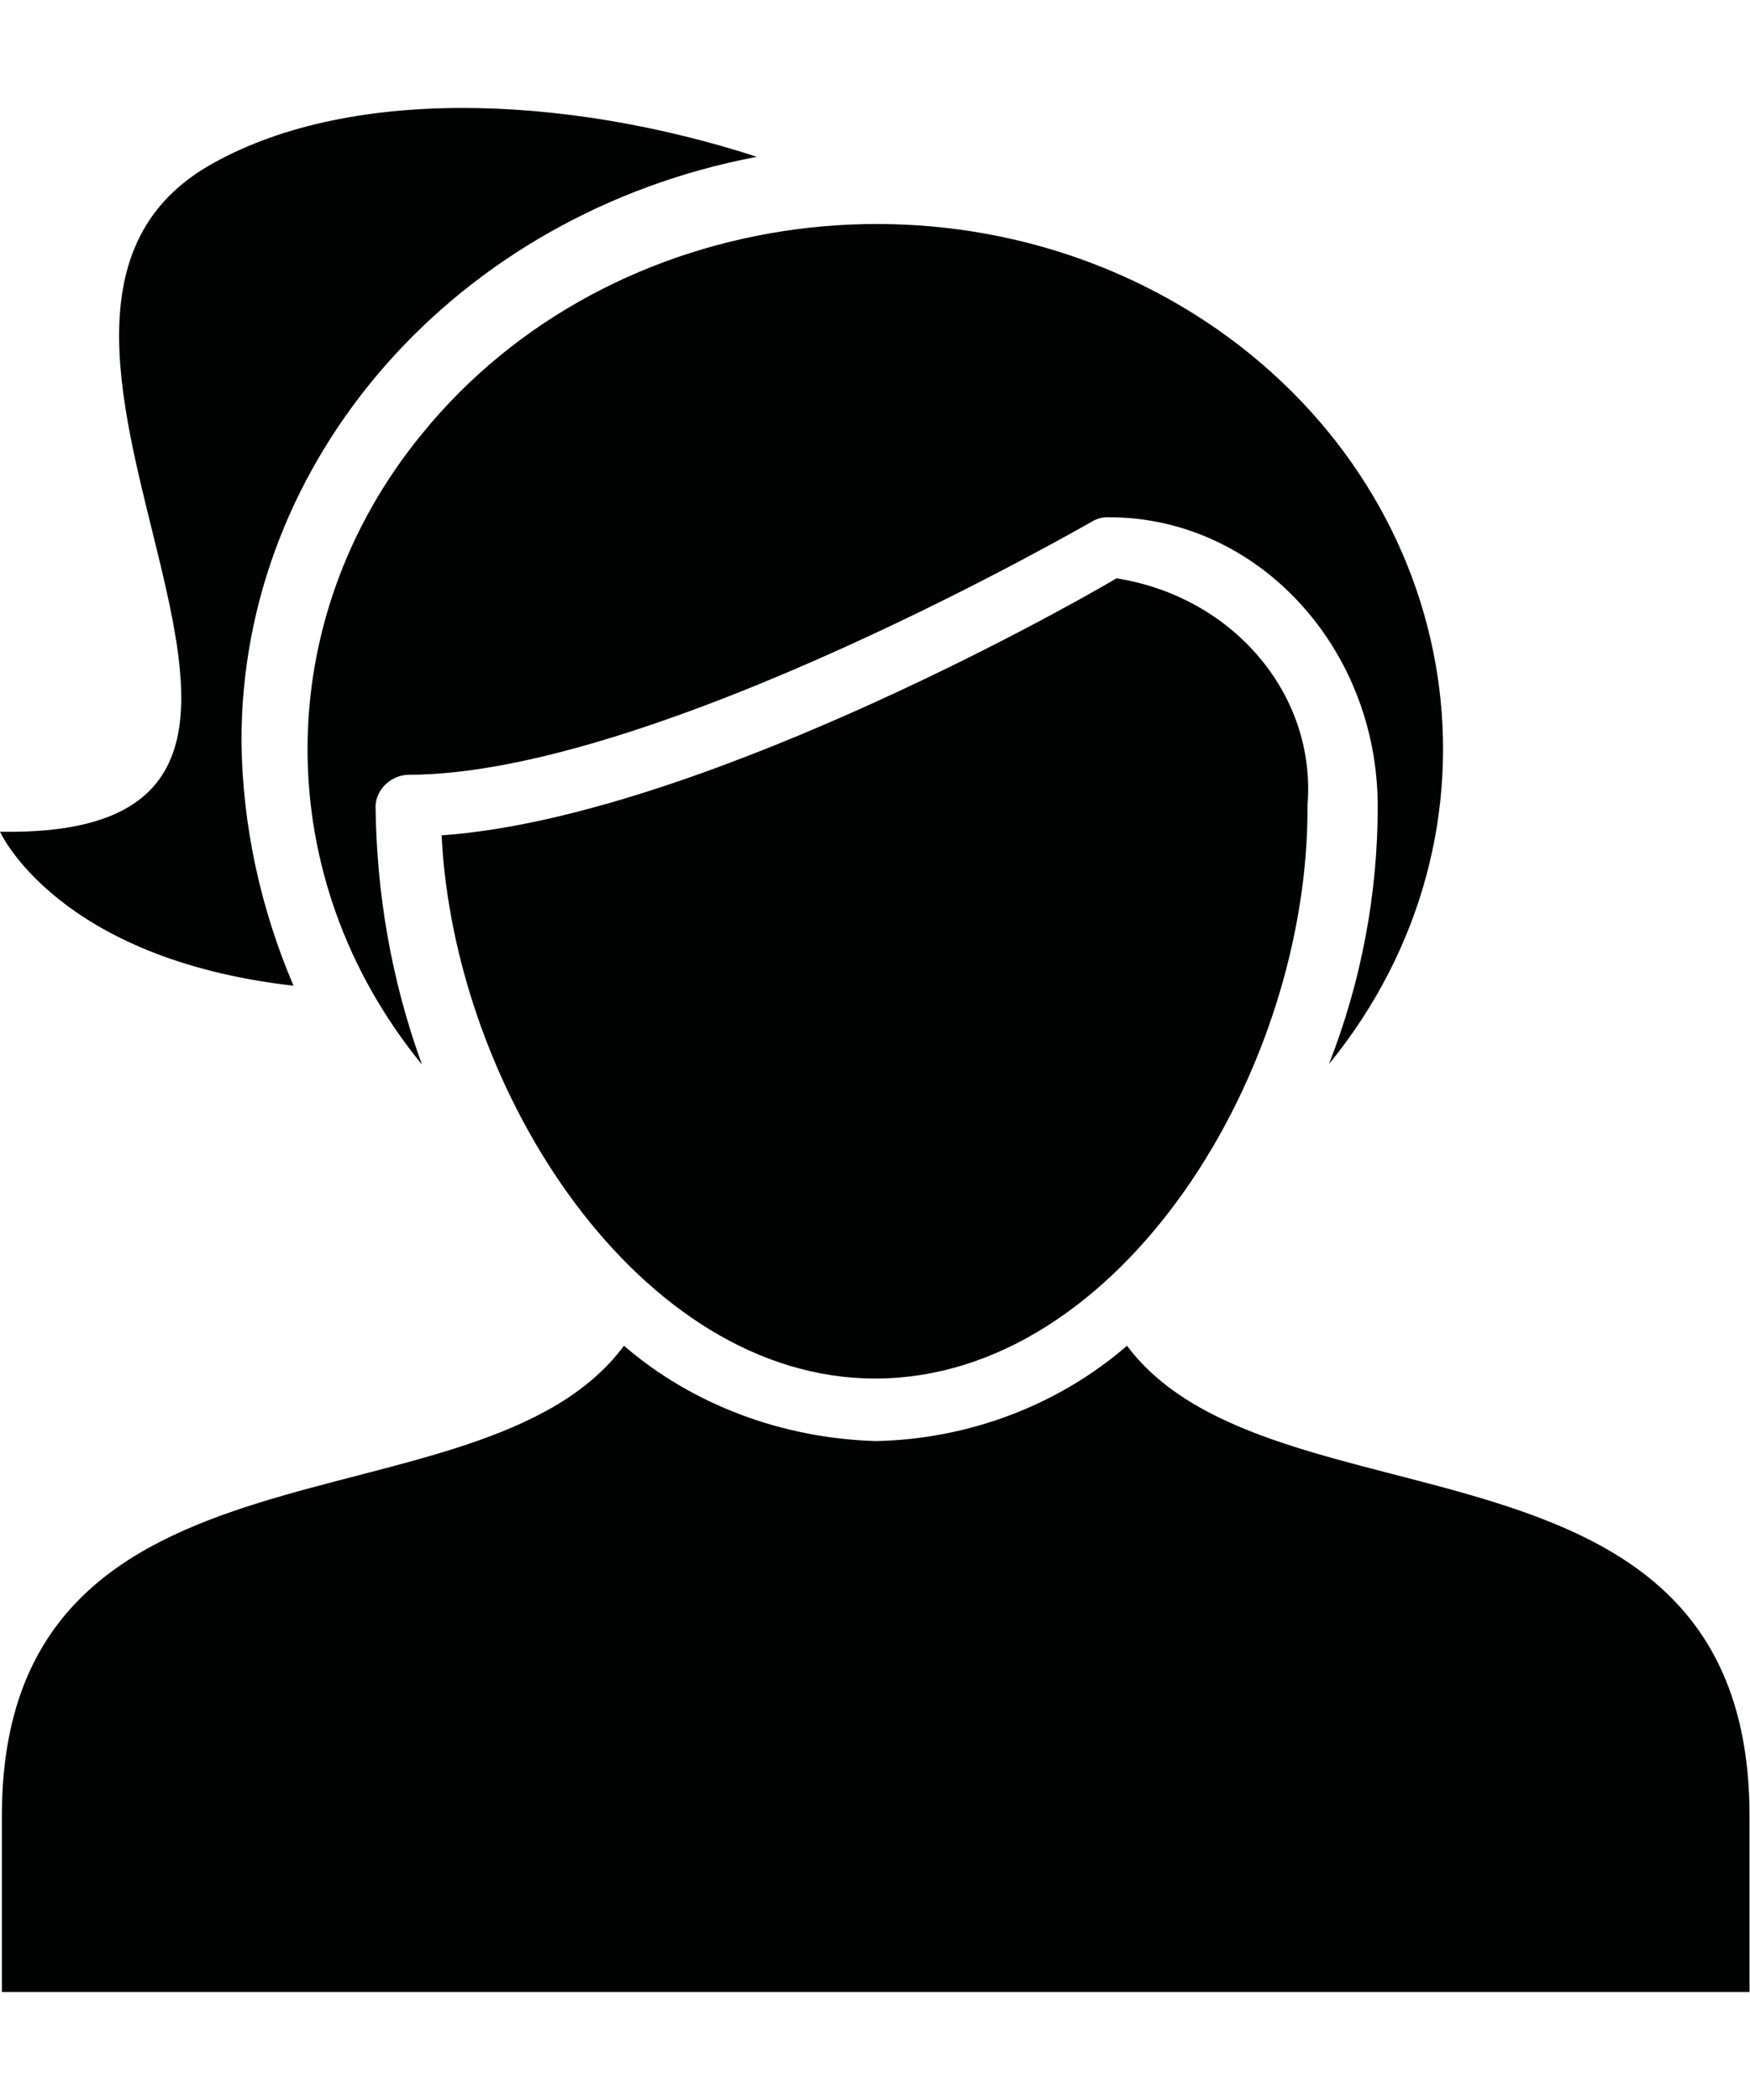 <?xml version="1.0" encoding="UTF-8"?>
<svg xmlns="http://www.w3.org/2000/svg" xmlns:xlink="http://www.w3.org/1999/xlink" width="15px" height="18px" viewBox="0 0 15 17" version="1.1">
<g id="surface1">
<path style=" stroke:none;fill-rule:nonzero;fill:rgb(0.392%,0.784%,0.784%);fill-opacity:1;" d="M 2.07 5.859 C 2.062 3.434 3.91 1.332 6.488 0.844 C 4.836 0.309 2.957 0.234 1.773 0.93 C -0.562 2.32 3.629 6.695 0 6.629 C 0 6.629 0.488 7.719 2.516 7.949 C 2.234 7.289 2.078 6.578 2.07 5.859 Z M 2.07 5.859 "/>
<path style=" stroke:none;fill-rule:nonzero;fill:rgb(0.392%,0.784%,0.784%);fill-opacity:1;" d="M 7.5 11.316 C 5.492 11.316 3.895 8.867 3.785 6.66 C 5.902 6.512 9.043 4.77 9.57 4.457 C 10.578 4.617 11.285 5.461 11.207 6.402 C 11.223 8.676 9.609 11.316 7.5 11.316 Z M 7.5 11.316 "/>
<path style=" stroke:none;fill-rule:nonzero;fill:rgb(0.392%,0.784%,0.784%);fill-opacity:1;" d="M 3.219 6.406 C 3.227 6.262 3.352 6.145 3.5 6.141 C 5.609 6.141 9.332 3.984 9.363 3.969 C 9.41 3.941 9.465 3.93 9.512 3.934 C 10.766 3.934 11.809 5.039 11.809 6.414 C 11.809 7.164 11.668 7.914 11.391 8.621 C 13.008 6.637 12.574 3.816 10.43 2.32 C 8.281 0.828 5.23 1.234 3.617 3.219 C 2.309 4.816 2.309 7.027 3.617 8.625 C 3.355 7.906 3.227 7.16 3.219 6.406 Z M 3.219 6.406 "/>
<path style=" stroke:none;fill-rule:nonzero;fill:rgb(0.392%,0.784%,0.784%);fill-opacity:1;" d="M 9.66 11.035 C 9.074 11.543 8.305 11.836 7.508 11.852 C 6.699 11.828 5.934 11.539 5.348 11.035 C 4.113 12.707 0.016 11.609 0.016 15.066 L 0.016 16.574 L 14.996 16.574 L 14.996 15.066 C 14.996 11.598 10.898 12.691 9.66 11.035 Z M 9.66 11.035 "/>
</g>
</svg>
